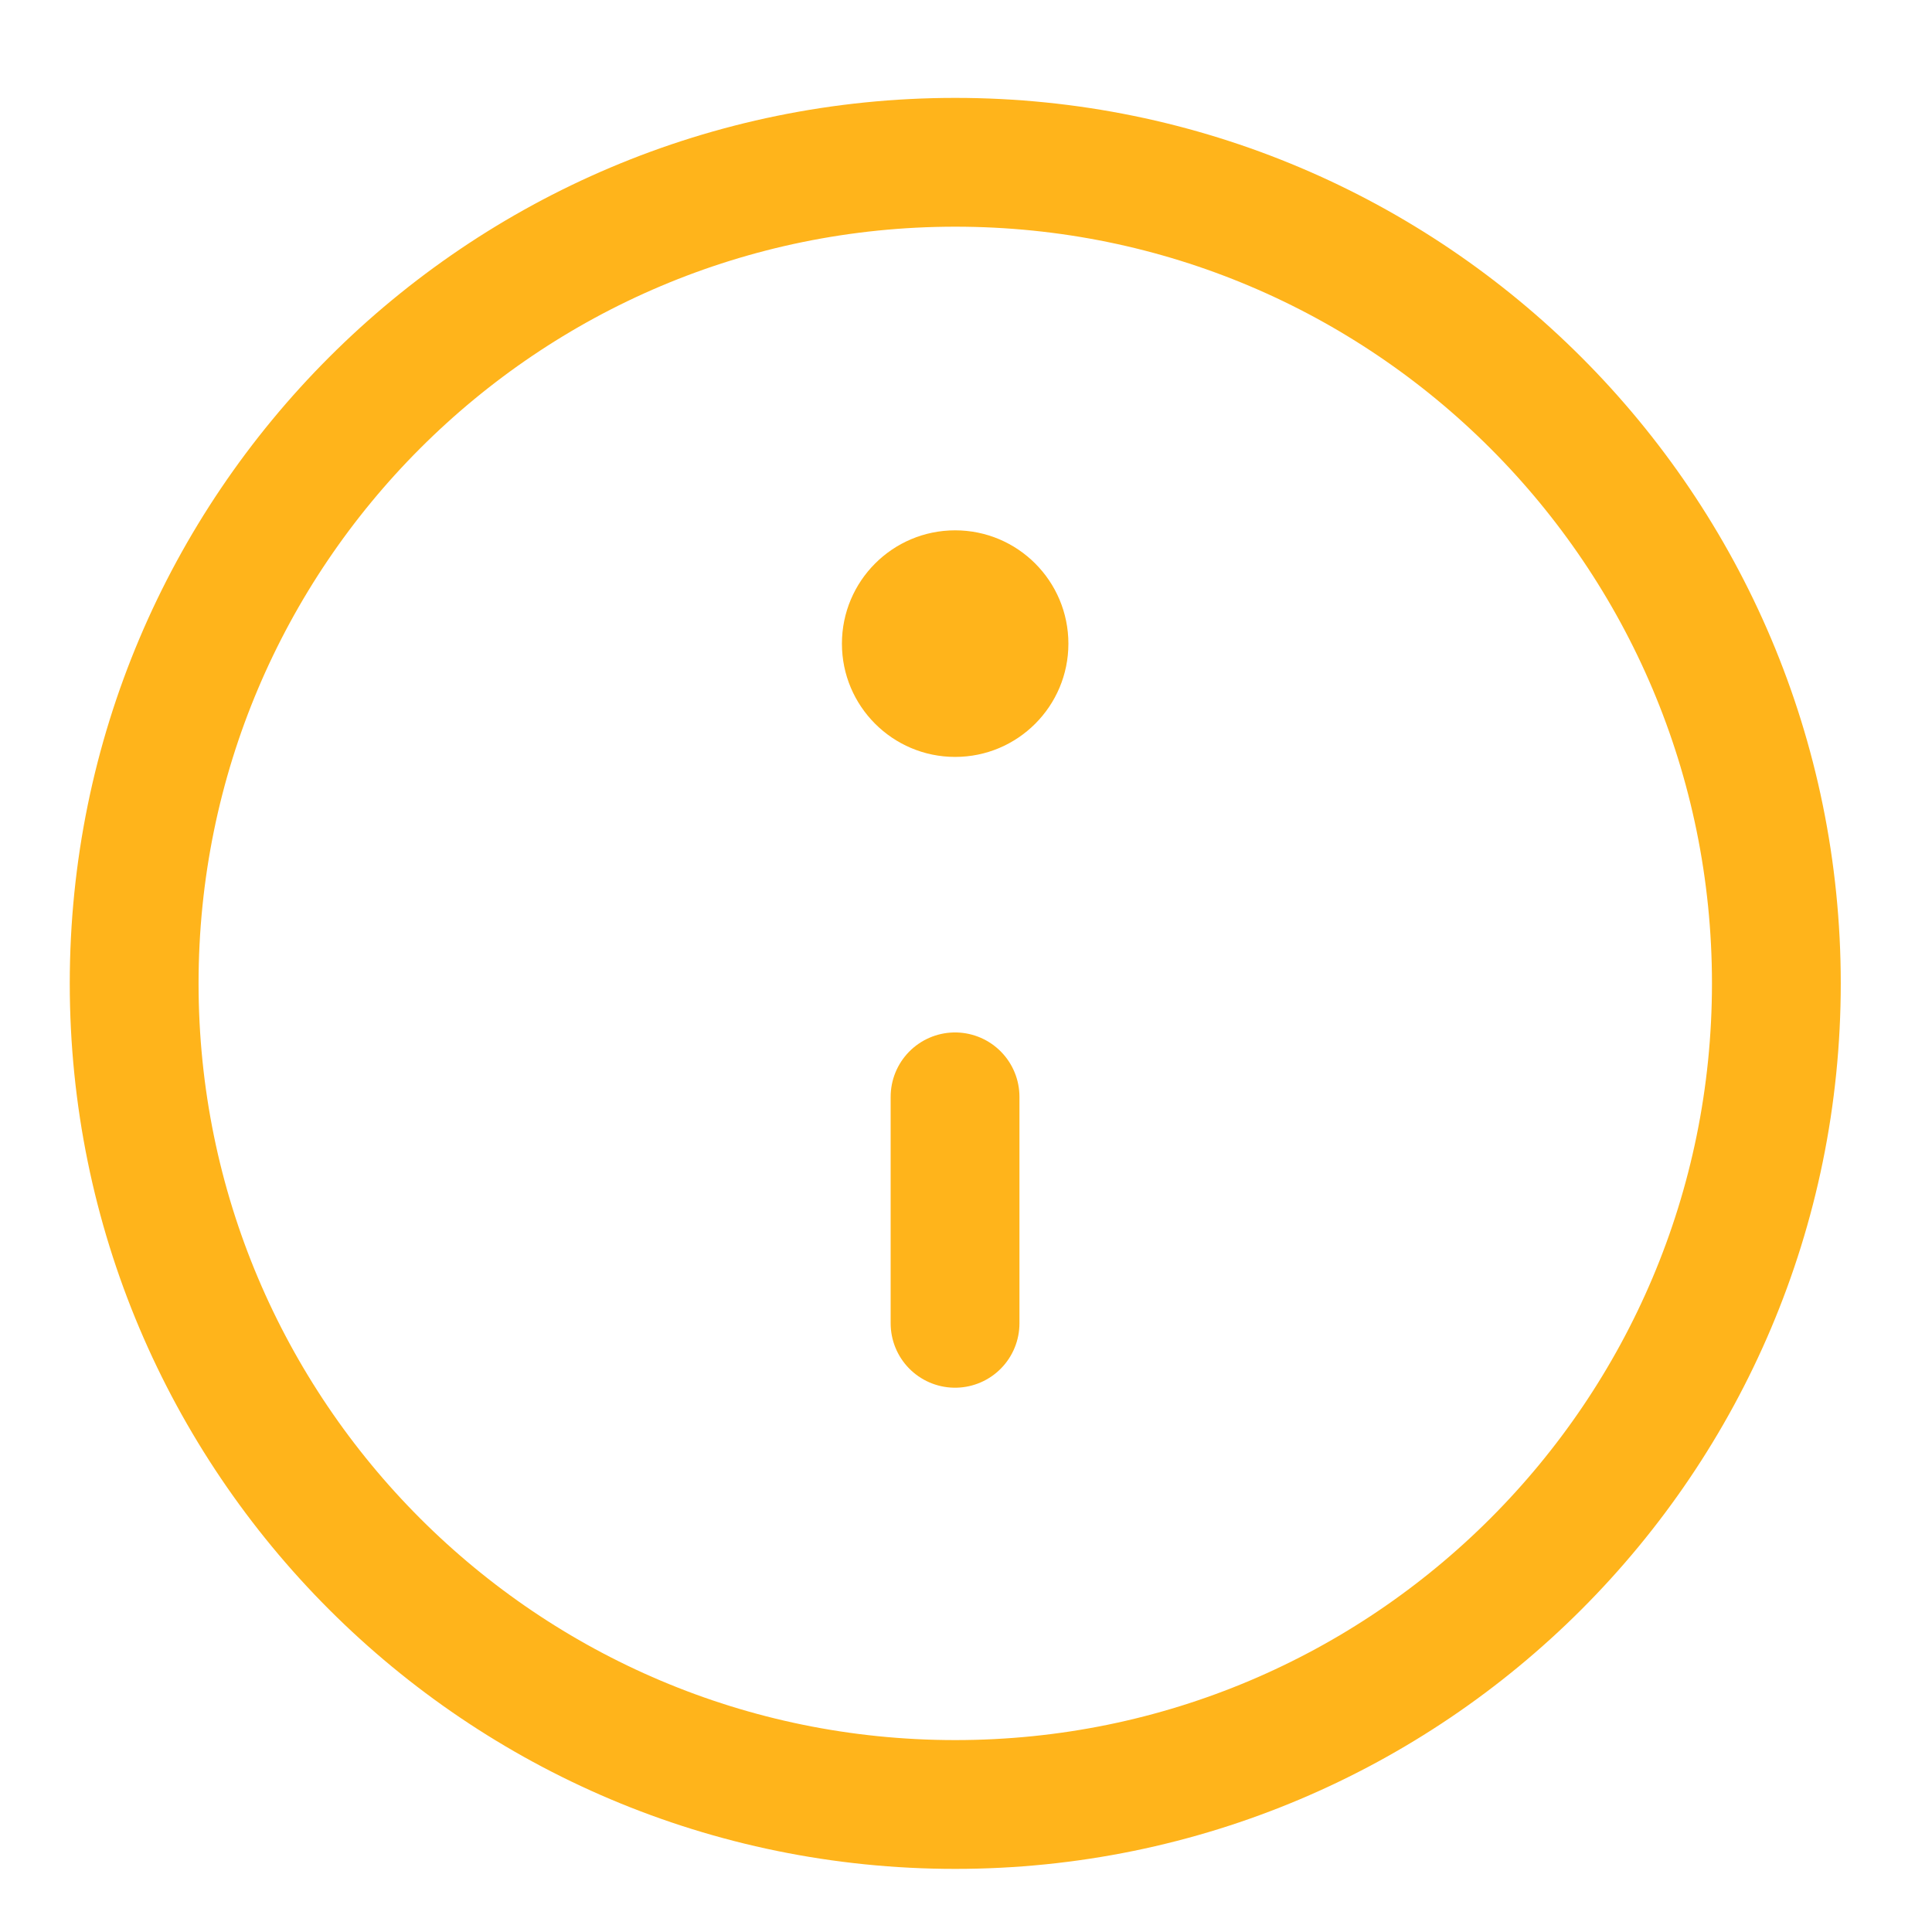 <svg width="18" height="18" viewBox="0 0 18 18" fill="none" xmlns="http://www.w3.org/2000/svg">
<path d="M8.898 10.219V12.329" stroke="#FFB41B" stroke-width="1.2" stroke-linecap="round" stroke-linejoin="round"/>
<path d="M8.899 7.052C9.482 7.052 9.954 6.579 9.954 5.997C9.954 5.414 9.482 4.941 8.899 4.941C8.316 4.941 7.844 5.414 7.844 5.997C7.844 6.579 8.316 7.052 8.899 7.052Z" fill="#FFB41B"/>
<path d="M8.9 16.812C13.125 16.812 16.55 13.387 16.55 9.162C16.55 4.937 13.125 1.512 8.9 1.512C4.675 1.512 1.25 4.937 1.25 9.162C1.25 13.387 4.675 16.812 8.9 16.812Z" stroke="#FFB41B" stroke-width="1.2" stroke-linecap="round" stroke-linejoin="round"/>
</svg>
